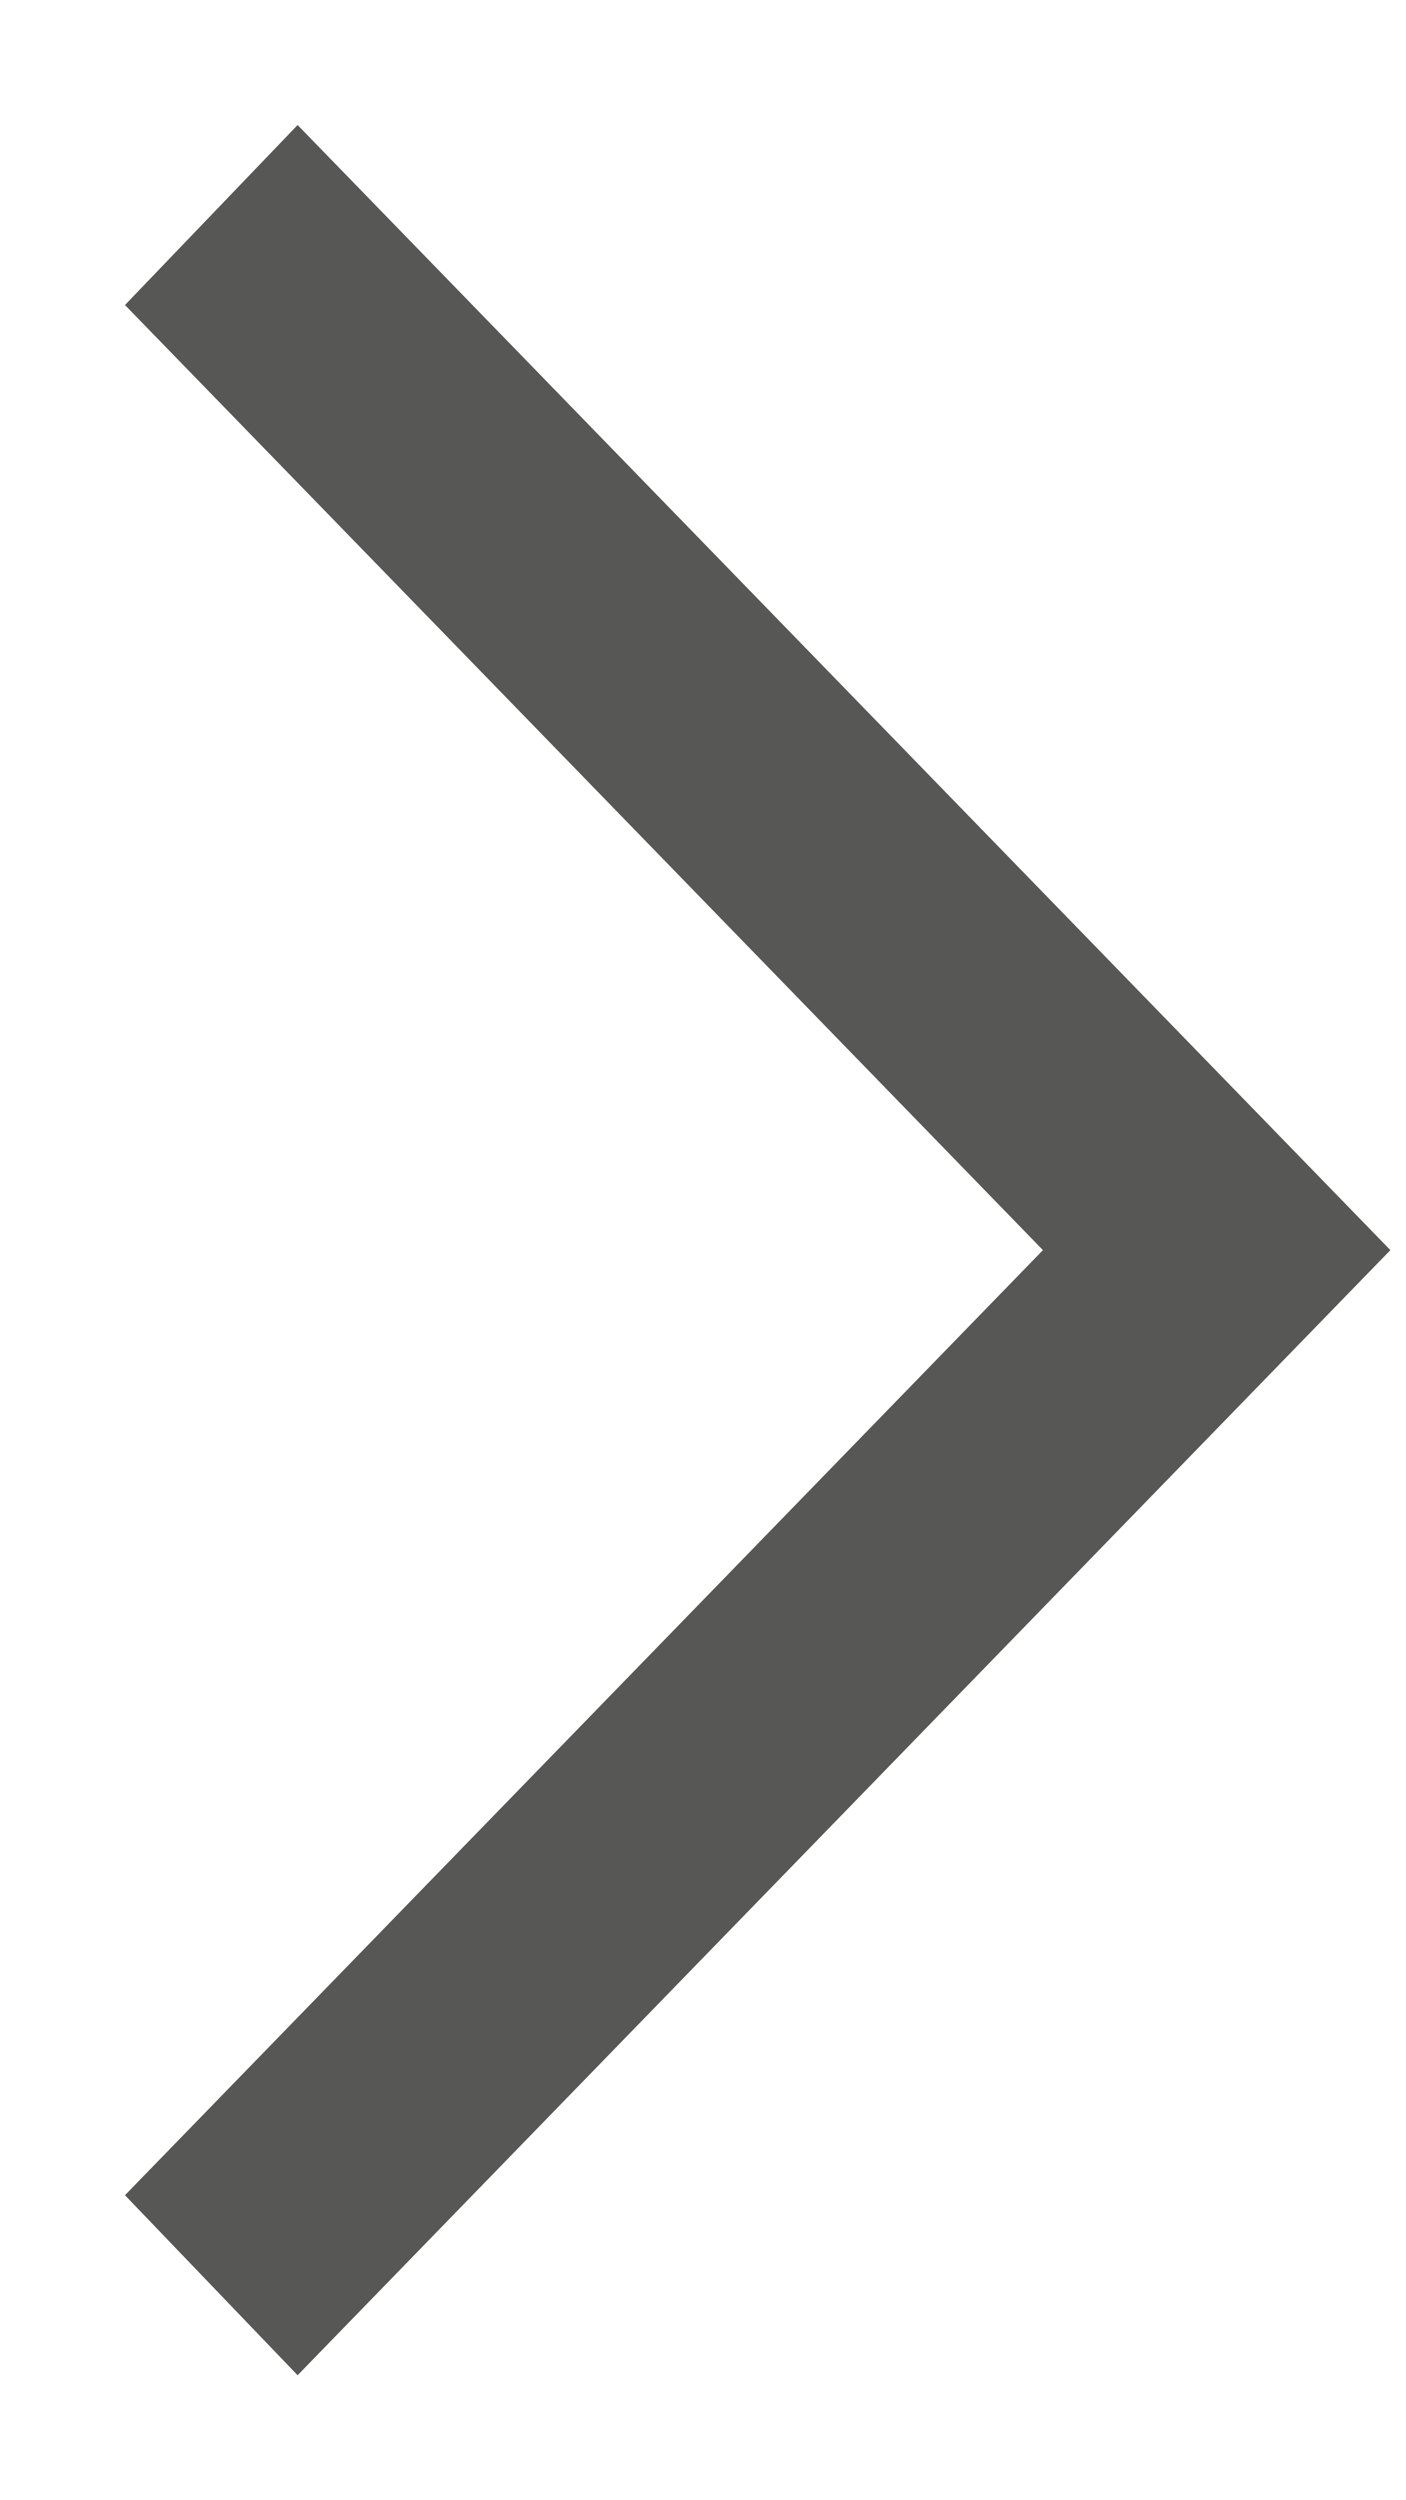 <svg width="9" height="16" viewBox="0 0 9 16" fill="none" xmlns="http://www.w3.org/2000/svg">
<path d="M1.905 15.2L0.8 14.048L6.676 8L0.8 1.952L1.905 0.8L8.9 8L1.905 15.2Z" fill="#575756"/>
</svg>
